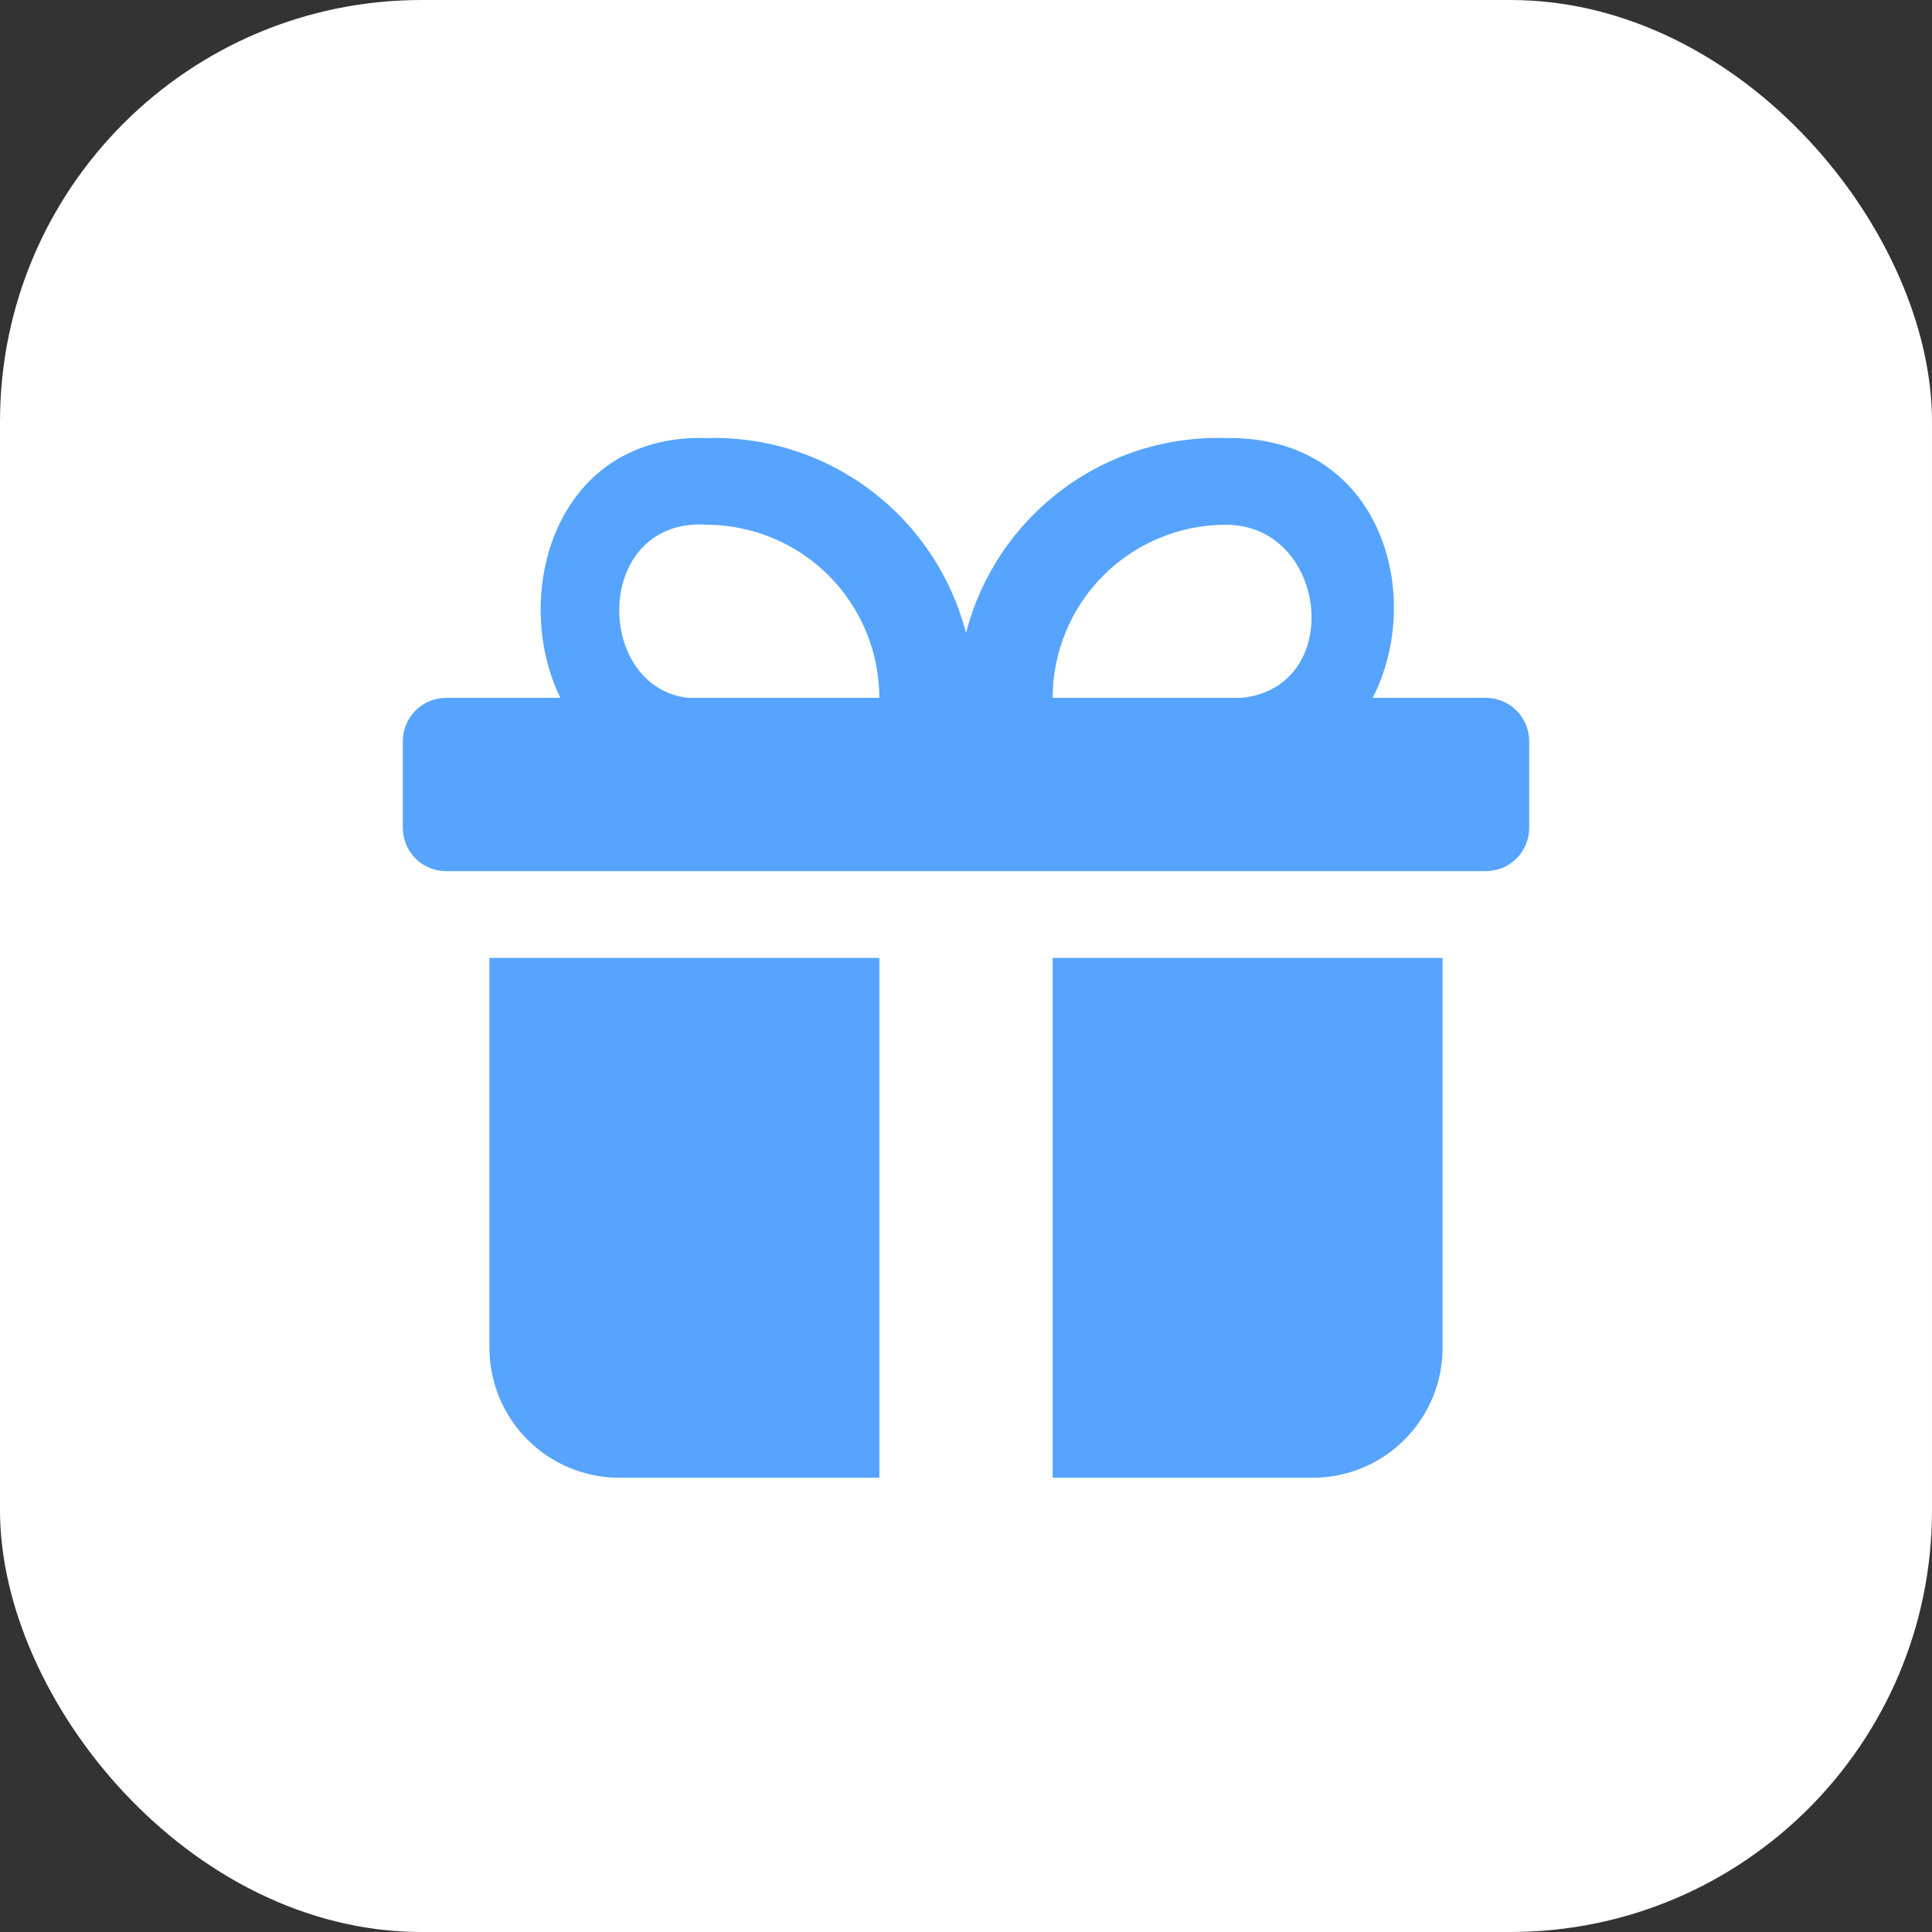 <?xml version="1.0" encoding="UTF-8"?> <svg xmlns="http://www.w3.org/2000/svg" width="55" height="55" viewBox="0 0 55 55" fill="none"><rect x="0" y="0" width="55" height="55" fill="#333333" stroke="none"/><rect width="55" height="55" rx="12" fill="white"></rect><path d="M34.9 12.472C33.219 12.418 31.571 12.939 30.226 13.948C28.881 14.957 27.919 16.393 27.5 18.021C27.08 16.393 26.119 14.957 24.774 13.948C23.429 12.939 21.78 12.418 20.1 12.472C15.828 12.336 14.513 16.899 15.951 19.866H12.7C12.373 19.866 12.059 19.997 11.828 20.228C11.597 20.459 11.467 20.773 11.467 21.1V23.567C11.467 23.894 11.597 24.207 11.828 24.439C12.059 24.67 12.373 24.8 12.7 24.8H42.3C42.627 24.8 42.941 24.67 43.172 24.439C43.403 24.207 43.533 23.894 43.533 23.567V21.1C43.533 20.773 43.403 20.459 43.172 20.228C42.941 19.997 42.627 19.866 42.3 19.866H39.078C40.573 16.944 39.32 12.469 34.999 12.469L34.9 12.472ZM35.351 19.866H29.967C29.968 18.559 30.488 17.305 31.413 16.381C32.338 15.457 33.592 14.938 34.9 14.938C37.798 14.938 38.311 19.556 35.351 19.866ZM25.033 19.866H19.587C17.034 19.578 16.883 15.195 19.686 14.938C19.823 14.927 19.962 14.927 20.1 14.938C21.407 14.938 22.662 15.457 23.587 16.381C24.512 17.305 25.032 18.559 25.033 19.866ZM13.933 27.269V38.369C13.933 39.35 14.323 40.291 15.017 40.985C15.711 41.679 16.652 42.069 17.633 42.069H25.033V27.269H13.933ZM29.967 27.269V42.069H37.367C38.348 42.069 39.289 41.679 39.983 40.985C40.677 40.291 41.067 39.35 41.067 38.369V27.269H29.967Z" fill="#56A4FF"></path></svg> 